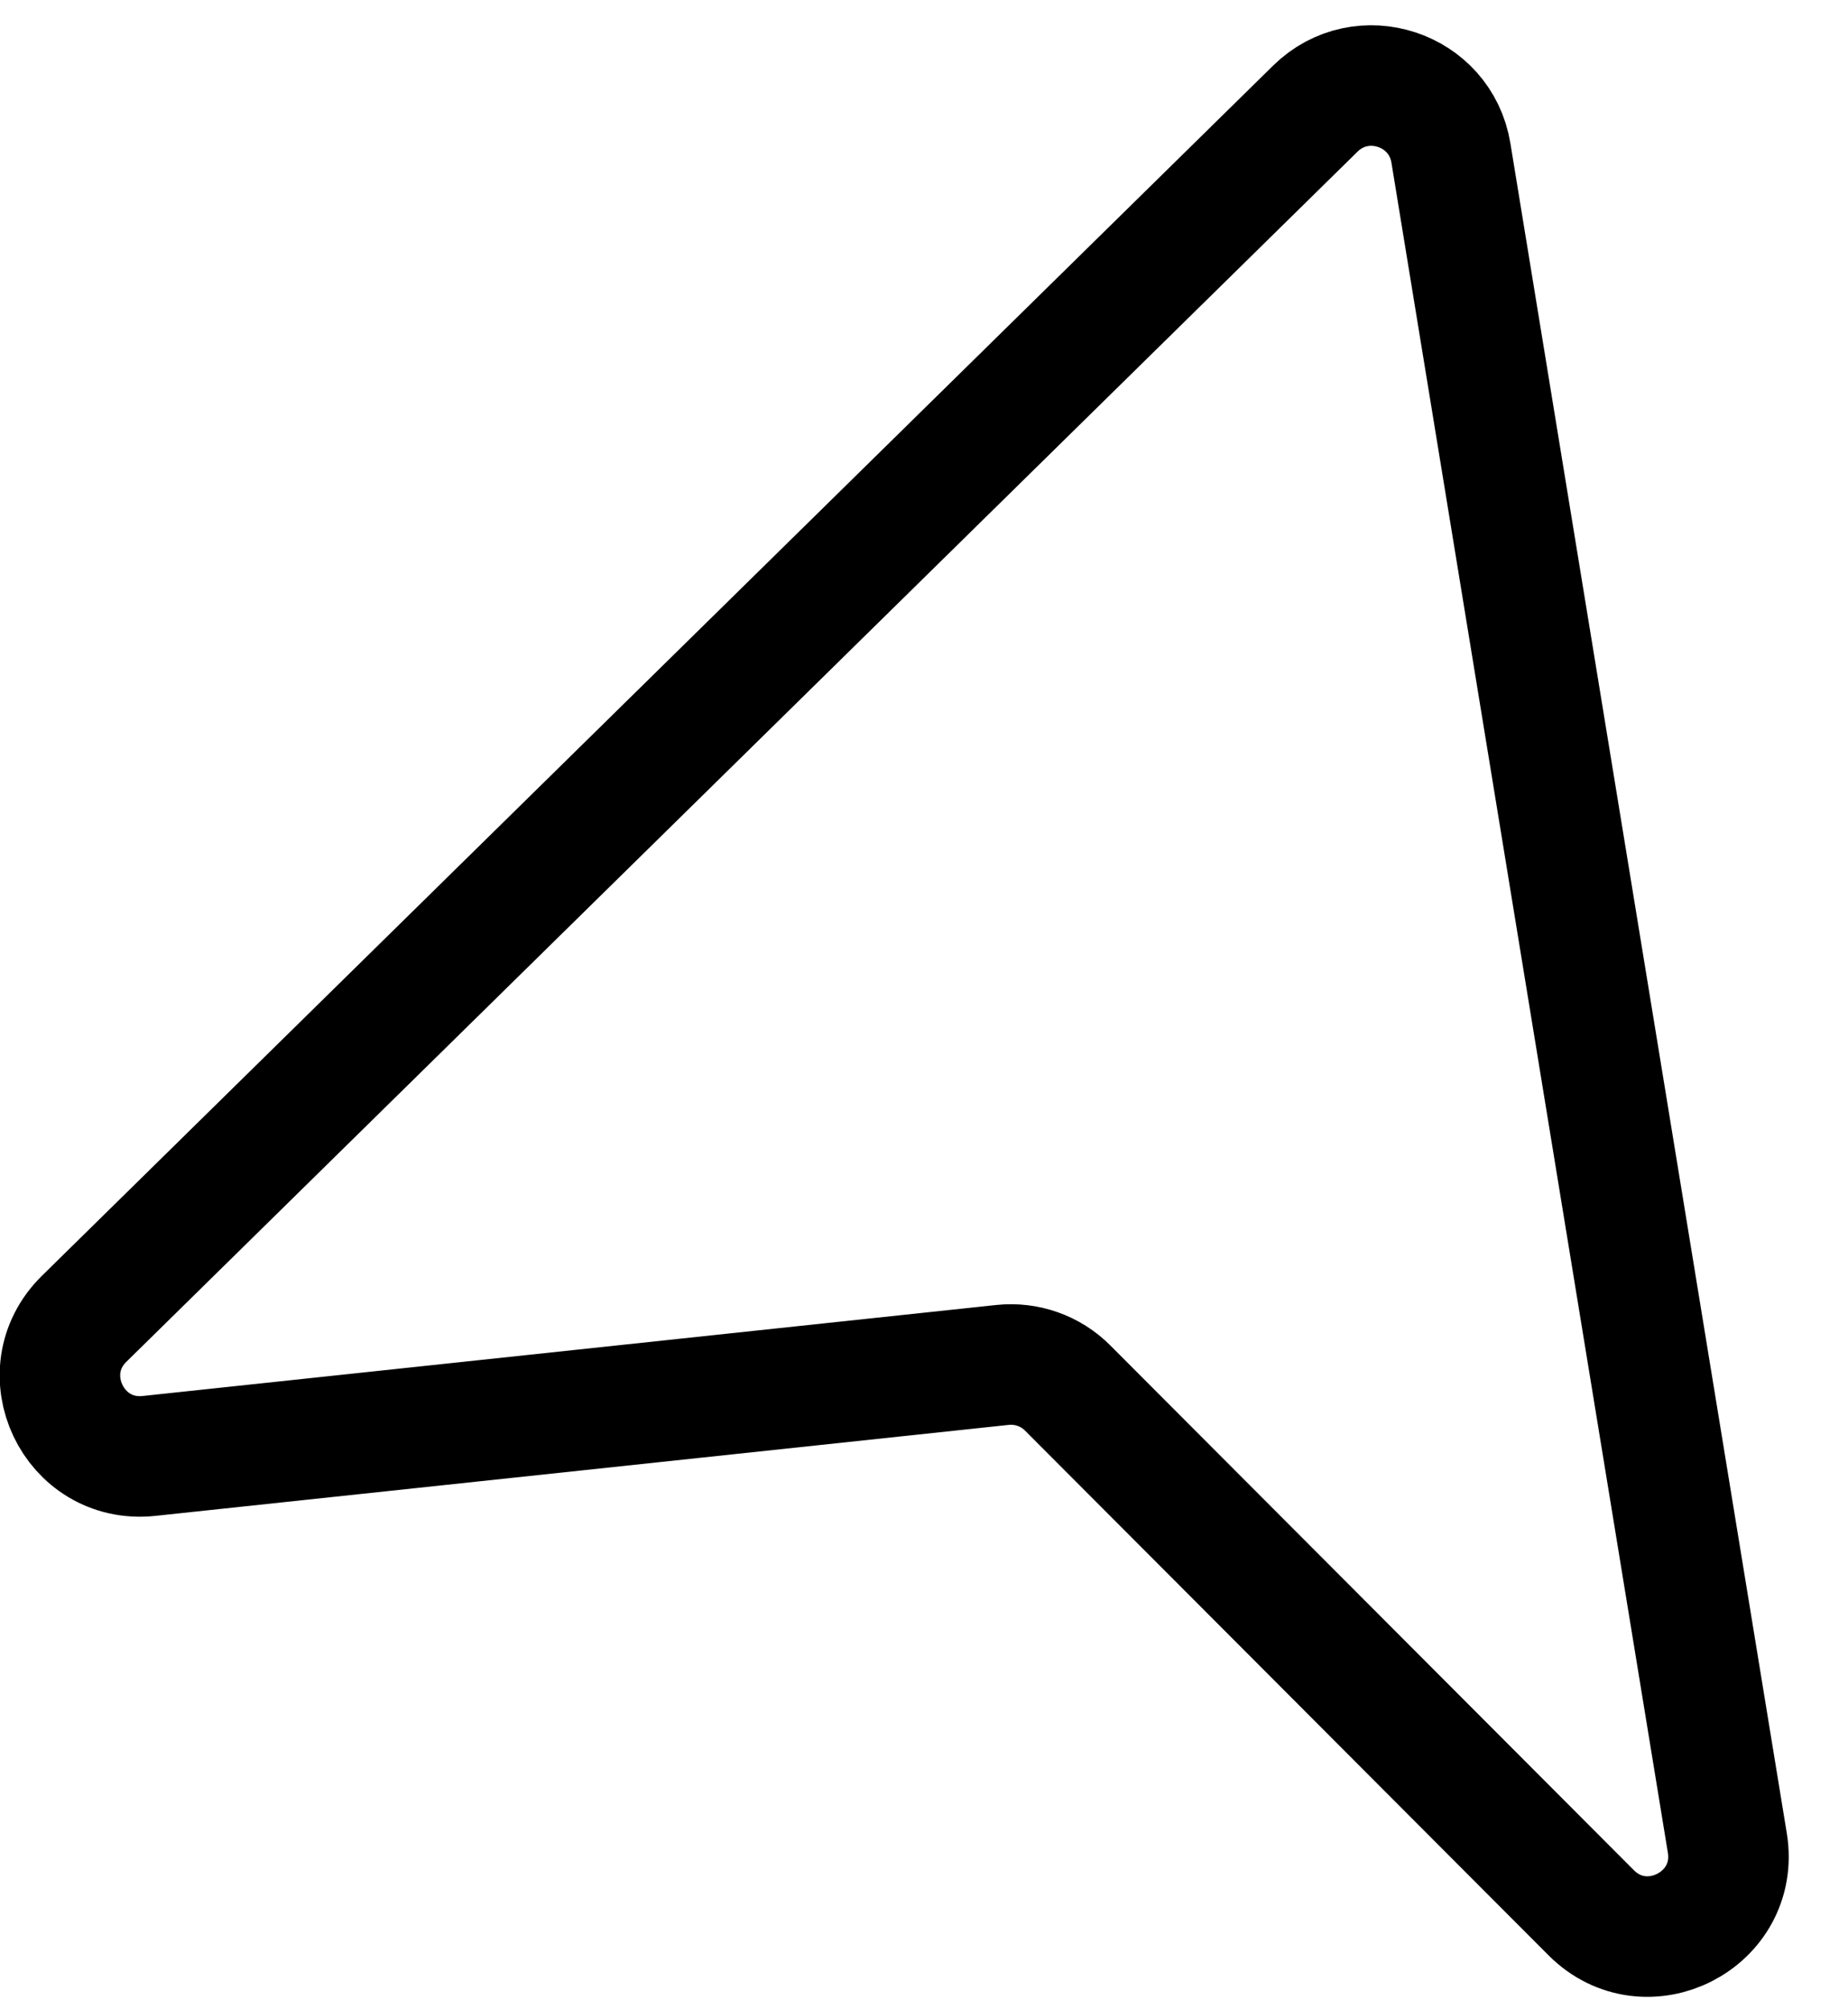 <?xml version="1.0" encoding="UTF-8"?> <svg xmlns="http://www.w3.org/2000/svg" width="23" height="25" viewBox="0 0 23 25" fill="none"><path d="M16.37 1.352L1.048 16.408C0.372 17.072 0.913 18.216 1.855 18.115L12.476 16.983C12.776 16.951 13.076 17.056 13.289 17.271L19.803 23.798C20.489 24.486 21.655 23.89 21.498 22.93L18.058 1.904C17.927 1.104 16.948 0.784 16.37 1.352Z" stroke="black" stroke-width="1.5"></path></svg> 
